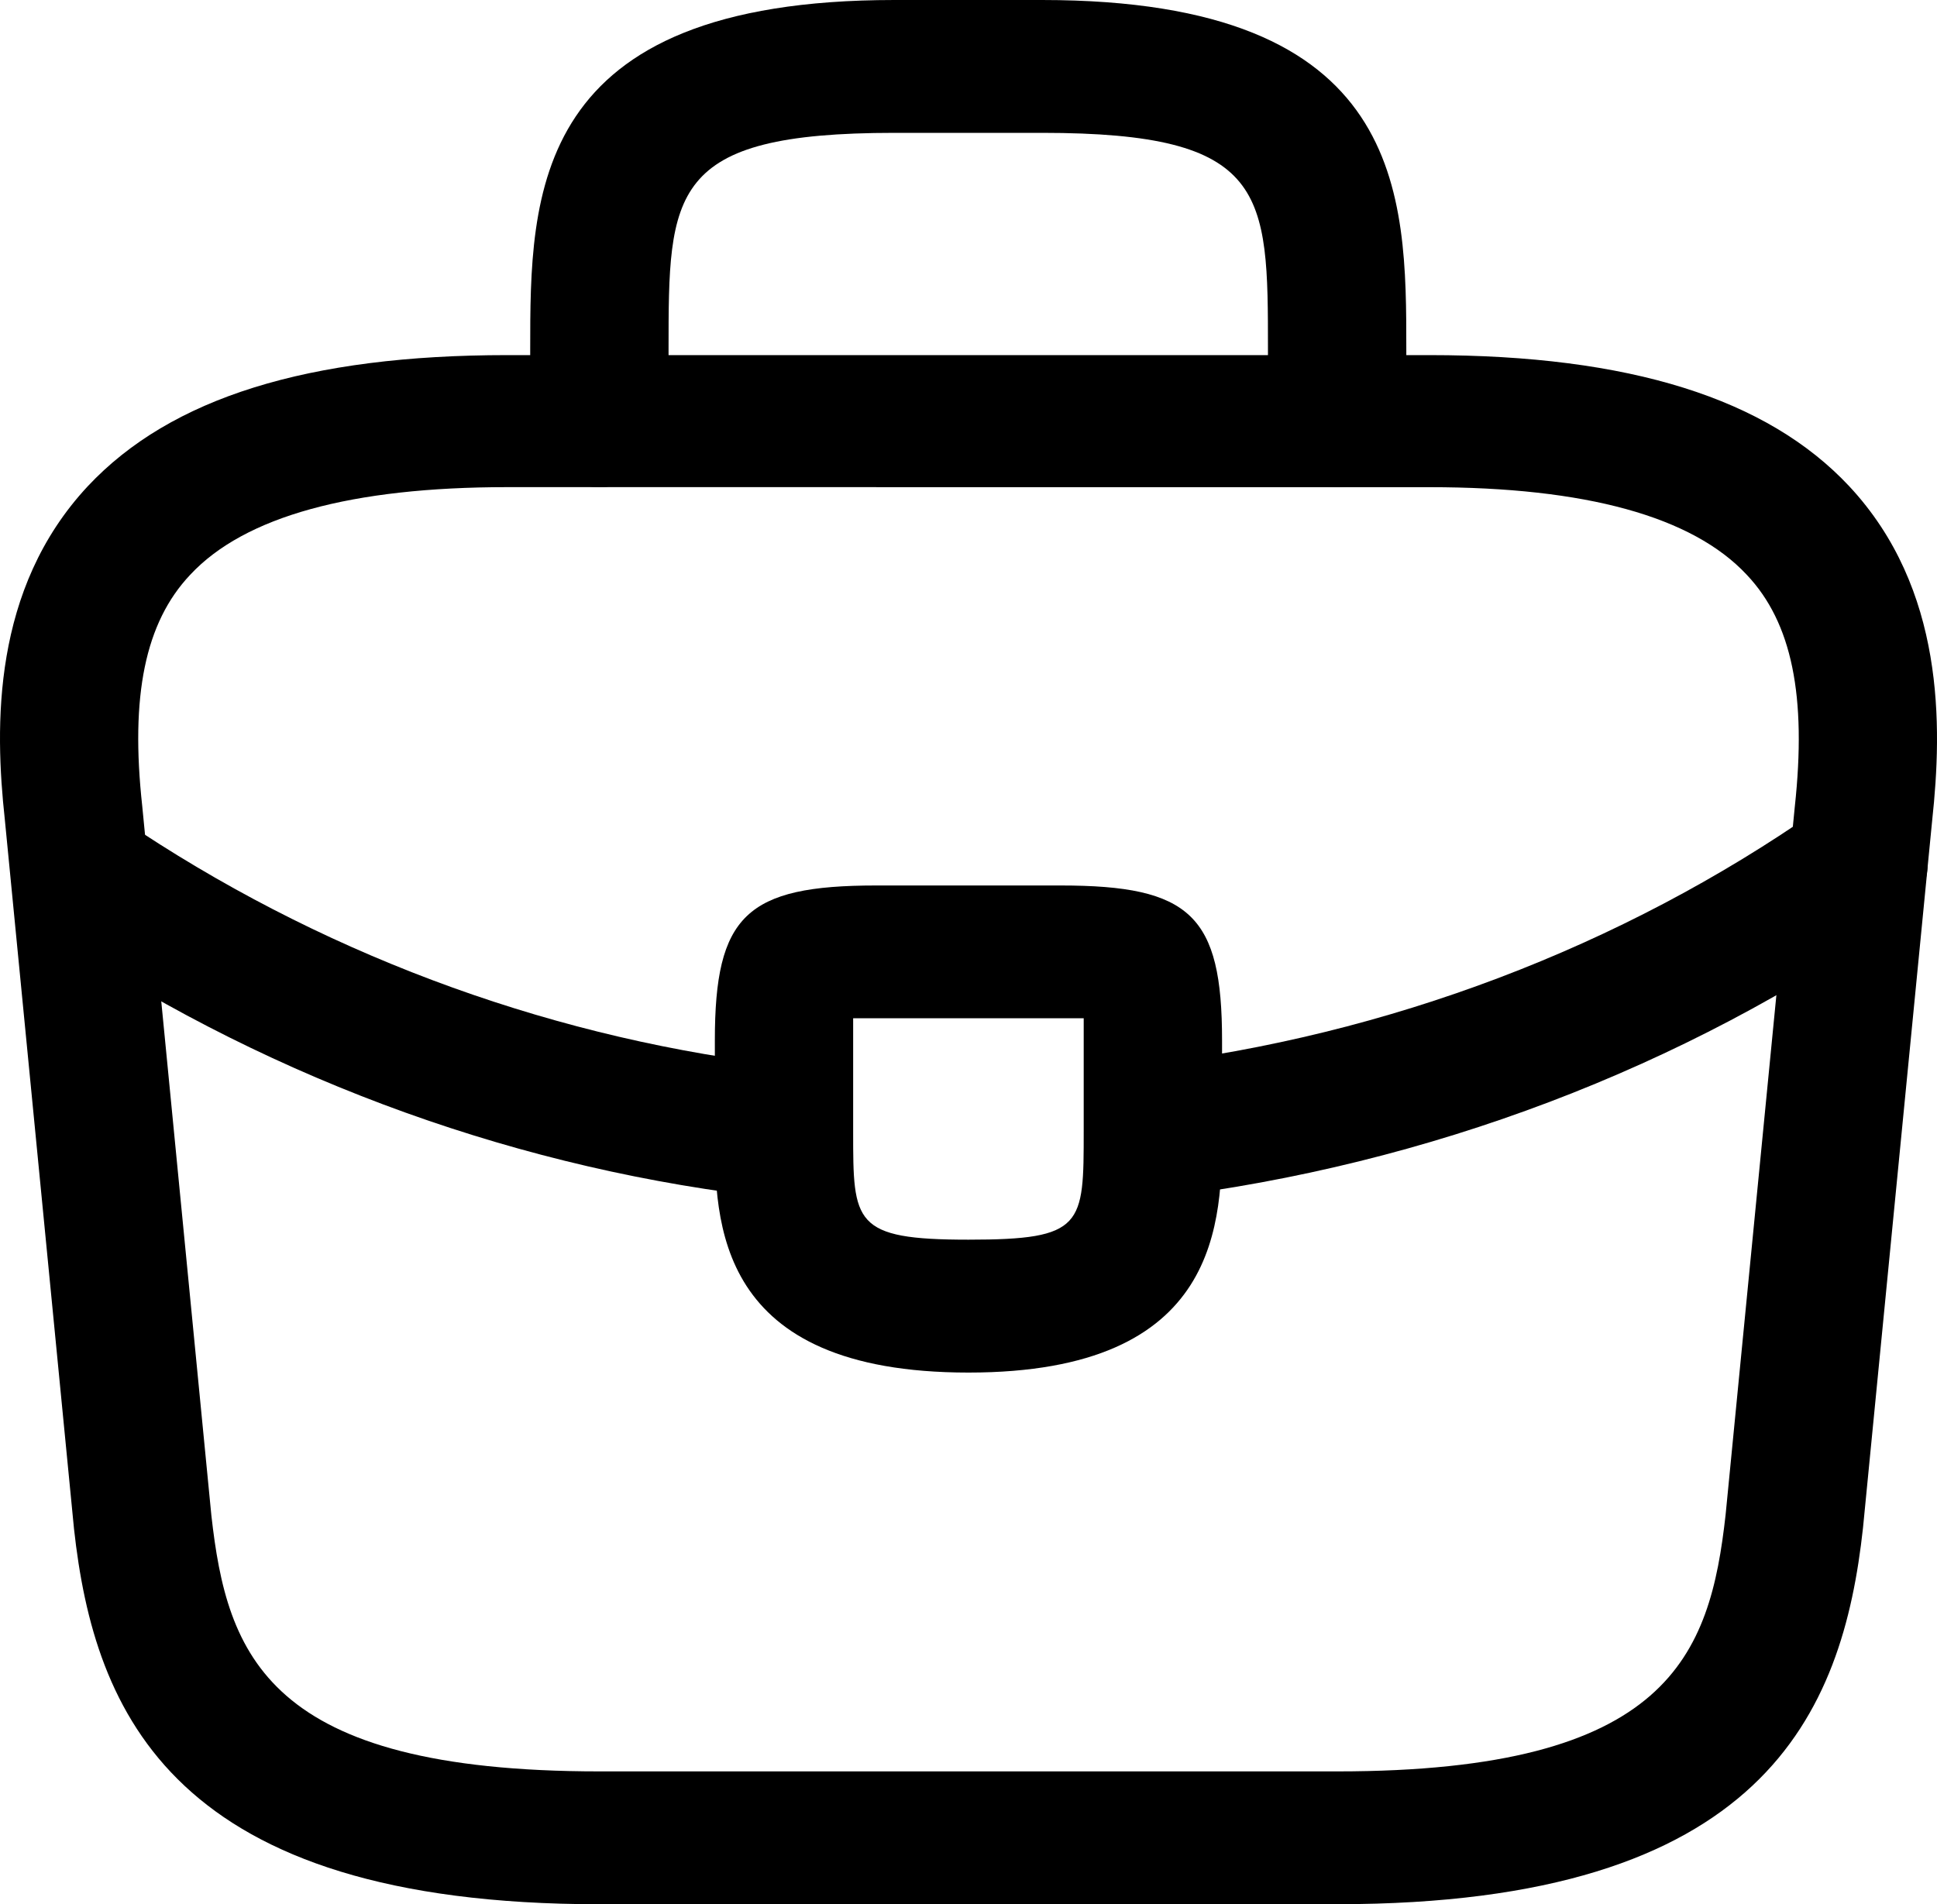 <?xml version="1.0" encoding="UTF-8" standalone="no"?>
<svg
   width="40"
   height="39.333"
   viewBox="0 0 40 39.333"
   fill="none"
   version="1.1"
   id="svg7"
   xmlns="http://www.w3.org/2000/svg"
   xmlns:svg="http://www.w3.org/2000/svg">
  <defs
     id="defs7" />
  <path
     d="m 27.617,39.333 h -15.234 c -8.799,0 -10.436,-3.933 -10.855,-7.757 L 0.099,16.922 c -0.209,-1.921 -0.266,-4.757 1.714,-6.879 1.714,-1.829 4.552,-2.708 8.665,-2.708 h 19.044 c 4.132,0 6.97,0.896 8.665,2.708 1.98,2.122 1.923,4.958 1.714,6.897 l -1.429,14.617 c -0.419,3.842 -2.056,7.775 -10.855,7.775 z m -17.139,-29.271 c -3.218,0 -5.427,0.604 -6.551,1.811 -0.933,0.988 -1.238,2.506 -0.99,4.775 l 1.428,14.654 c 0.324,2.89 1.143,5.287 8.018,5.287 h 15.234 c 6.856,0 7.694,-2.397 8.018,-5.305 l 1.428,-14.617 c 0.248,-2.287 -0.057,-3.805 -0.99,-4.793 -1.124,-1.207 -3.333,-1.811 -6.551,-1.811 z"
     fill="#000000"
     id="path1" />
  <path
     d="m 27.612,10.062 c -0.78,0 -1.428,-0.622 -1.428,-1.372 V 7.226 c 0,-3.256 0,-4.482 -4.666,-4.482 h -3.047 c -4.665,0 -4.665,1.226 -4.665,4.482 v 1.464 c 0,0.75 -0.648,1.372 -1.429,1.372 -0.78,0 -1.428,-0.622 -1.428,-1.372 V 7.226 c 0,-3.22 0,-7.226 7.522,-7.226 h 3.047 c 7.523,0 7.523,4.007 7.523,7.226 v 1.464 c 0,0.75 -0.648,1.372 -1.429,1.372 z"
     fill="#000000"
     id="path2" />
  <path
     d="m 19.999,28.351 c -5.237,0 -5.237,-3.11 -5.237,-4.976 v -1.884 c 0,-2.579 0.647,-3.201 3.332,-3.201 h 3.809 c 2.685,0 3.333,0.622 3.333,3.201 v 1.829 c 0,1.903 0,5.031 -5.237,5.031 z m -2.381,-7.318 v 0.457 1.884 c 0,1.884 0,2.232 2.381,2.232 2.38,0 2.38,-0.293 2.38,-2.25 v -1.866 c 0,-0.146 0,-0.311 0,-0.457 -0.152,0 -0.324,0 -0.476,0 h -3.809 c -0.152,0 -0.323,0 -0.476,0 z"
     fill="#000000"
     id="path3" />
  <path
     d="m 23.807,24.741 c -0.705,0 -1.333,-0.512 -1.41,-1.208 -0.095,-0.75 0.457,-1.445 1.238,-1.537 5.028,-0.604 9.846,-2.433 13.902,-5.269 0.629,-0.457 1.524,-0.311 2,0.311 0.457,0.604 0.323,1.464 -0.324,1.921 -4.456,3.11 -9.712,5.104 -15.235,5.781 -0.057,0 -0.114,0 -0.171,0 z"
     fill="#000000"
     id="path4" />
  <path
     d="m 16.192,24.75 c -0.057,0 -0.114,0 -0.171,0 C 10.803,24.183 5.718,22.353 1.319,19.463 0.671,19.042 0.5,18.182 0.938,17.56 1.376,16.938 2.271,16.773 2.919,17.194 c 4.018,2.634 8.645,4.299 13.406,4.83 0.781,0.091 1.352,0.768 1.257,1.518 -0.057,0.695 -0.666,1.208 -1.39,1.208 z"
     fill="#000000"
     id="path5" />
</svg>
